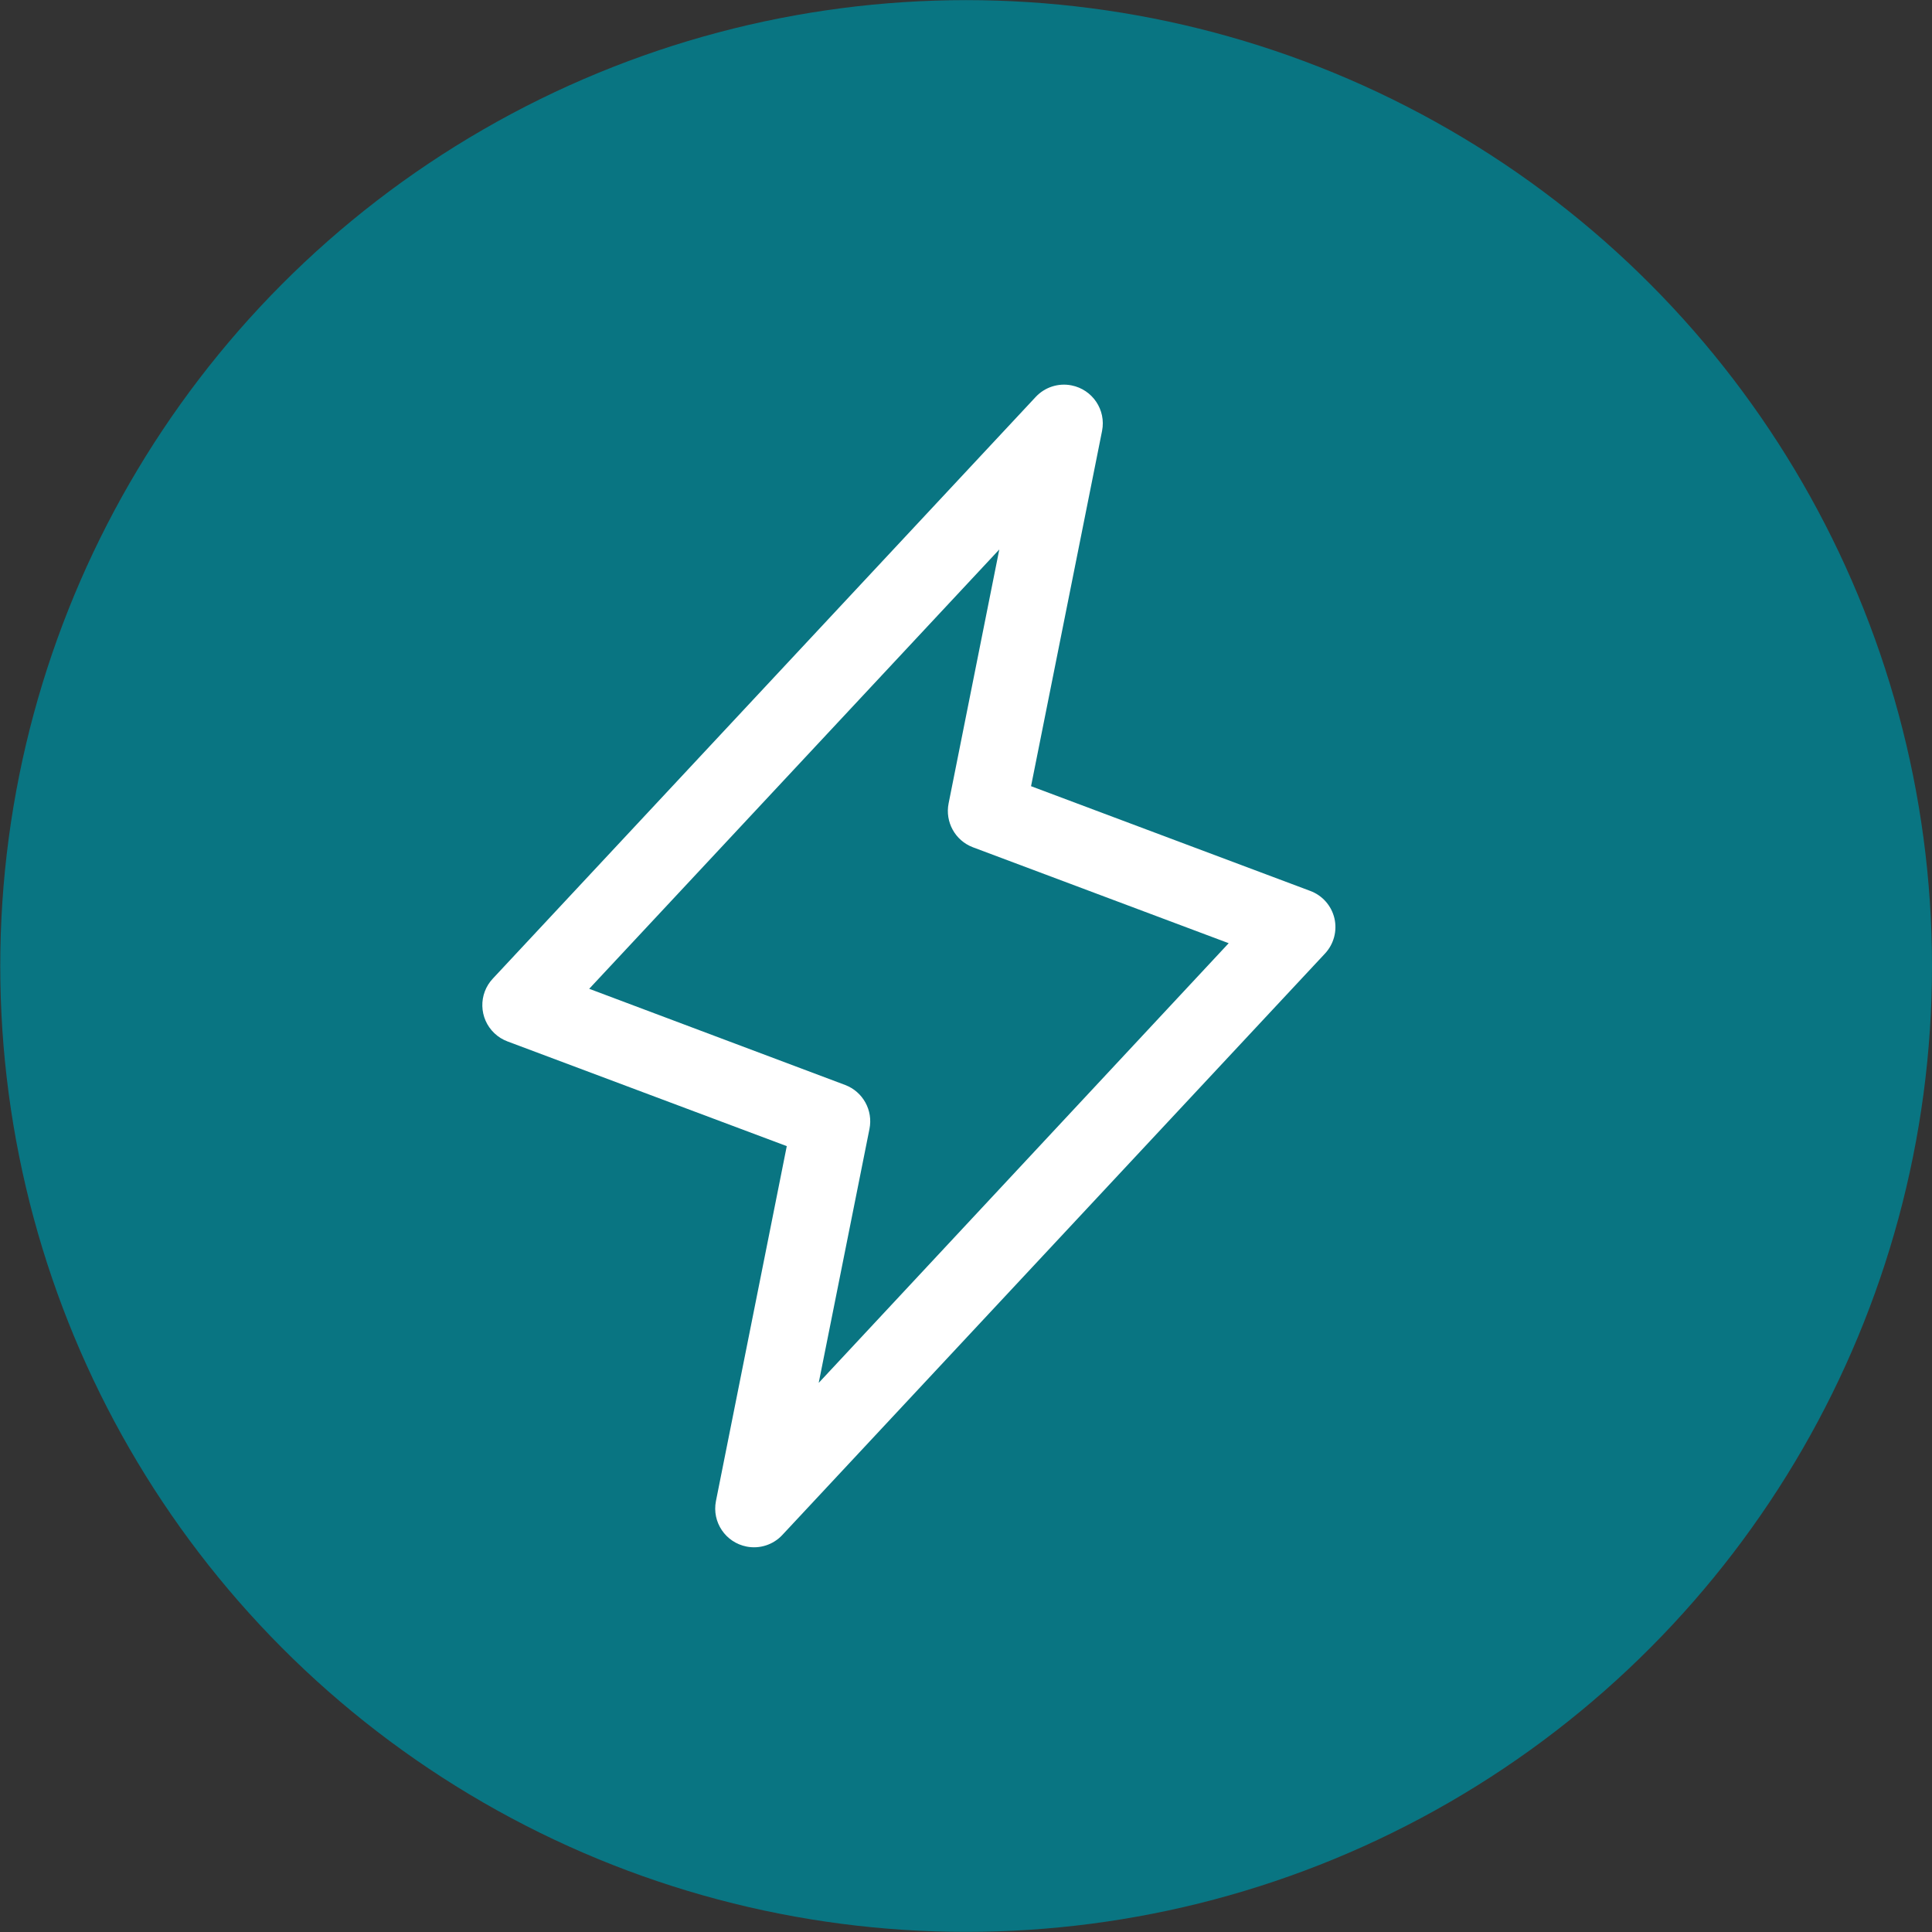 <?xml version="1.0" encoding="UTF-8"?> <svg xmlns="http://www.w3.org/2000/svg" id="Ebene_1" data-name="Ebene 1" viewBox="0 0 300 300"><rect x="0" y="0" width="300" height="300" fill="#333333" stroke="none"/><defs><style> .cls-1 { fill: #097582; } .cls-2 { fill: #fff; } </style></defs><circle id="Ellipse_664" data-name="Ellipse 664" class="cls-1" cx="150.02" cy="150" r="149.98"></circle><path class="cls-2" d="M207.21,142.6c-.46-1.96-1.87-3.56-3.76-4.26l-43.35-16.26,11.03-55.18c.64-3.26-1.49-6.42-4.76-7.06-2.03-.4-4.13.28-5.54,1.79l-84.28,90.3c-2.29,2.41-2.19,6.22.22,8.51.59.56,1.28.99,2.03,1.27l43.37,16.26-11,55.12c-.64,3.26,1.49,6.42,4.76,7.06,2.03.4,4.13-.28,5.54-1.79l84.28-90.3c1.36-1.46,1.91-3.51,1.46-5.46ZM127.13,214.72l7.88-39.42c.58-2.89-1.01-5.77-3.76-6.82l-39.76-14.94,63.68-68.22-7.87,39.42c-.58,2.89,1.01,5.77,3.76,6.82l39.73,14.9-63.65,68.26Z"></path></svg> 